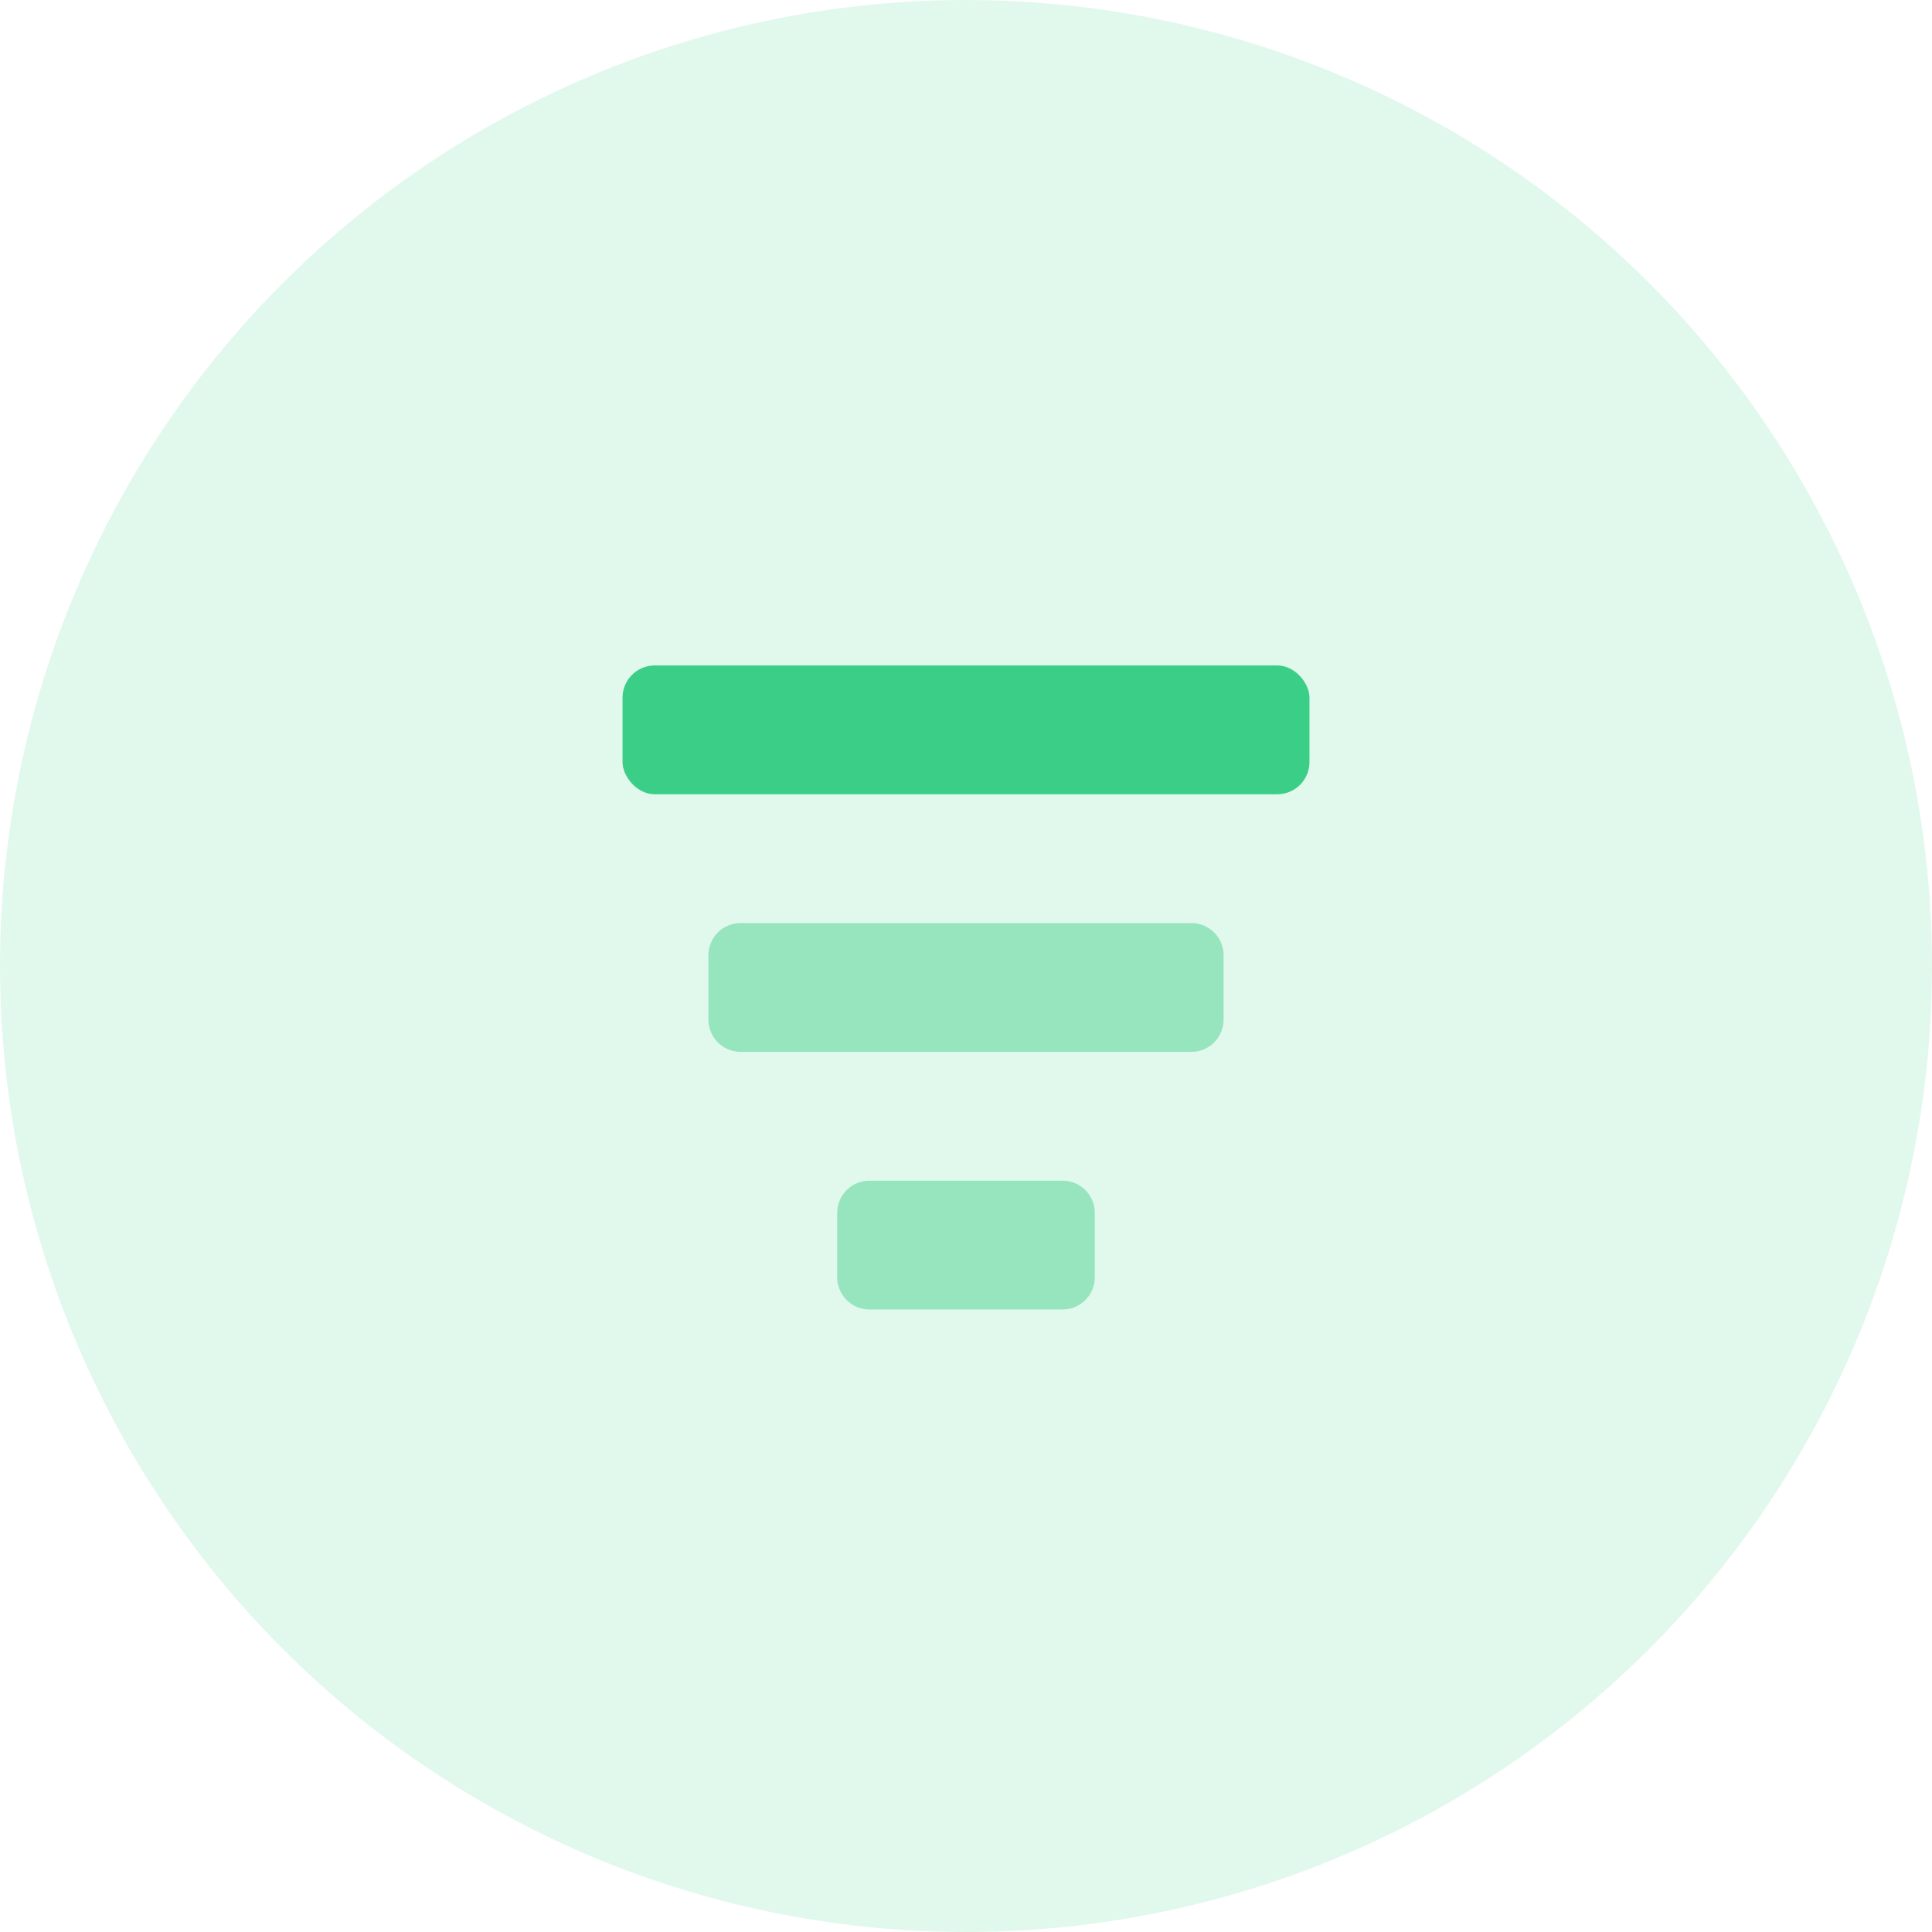 <svg width="90" height="90" viewBox="0 0 90 90" fill="none" xmlns="http://www.w3.org/2000/svg">
<circle opacity="0.15" cx="45" cy="45" r="45" fill="#3ACE87"/>
<rect x="29" y="31" width="32" height="6" rx="1.5" fill="#3ACE87"/>
<path opacity="0.45" fill-rule="evenodd" clip-rule="evenodd" d="M34.5 43C33.672 43 33 43.672 33 44.5V47.5C33 48.328 33.672 49 34.5 49H55.5C56.328 49 57 48.328 57 47.5V44.5C57 43.672 56.328 43 55.5 43H34.5ZM40.5 55C39.672 55 39 55.672 39 56.5V59.5C39 60.328 39.672 61 40.5 61H49.5C50.328 61 51 60.328 51 59.5V56.5C51 55.672 50.328 55 49.5 55H40.5Z" fill="#3ACE87"/>
</svg>
